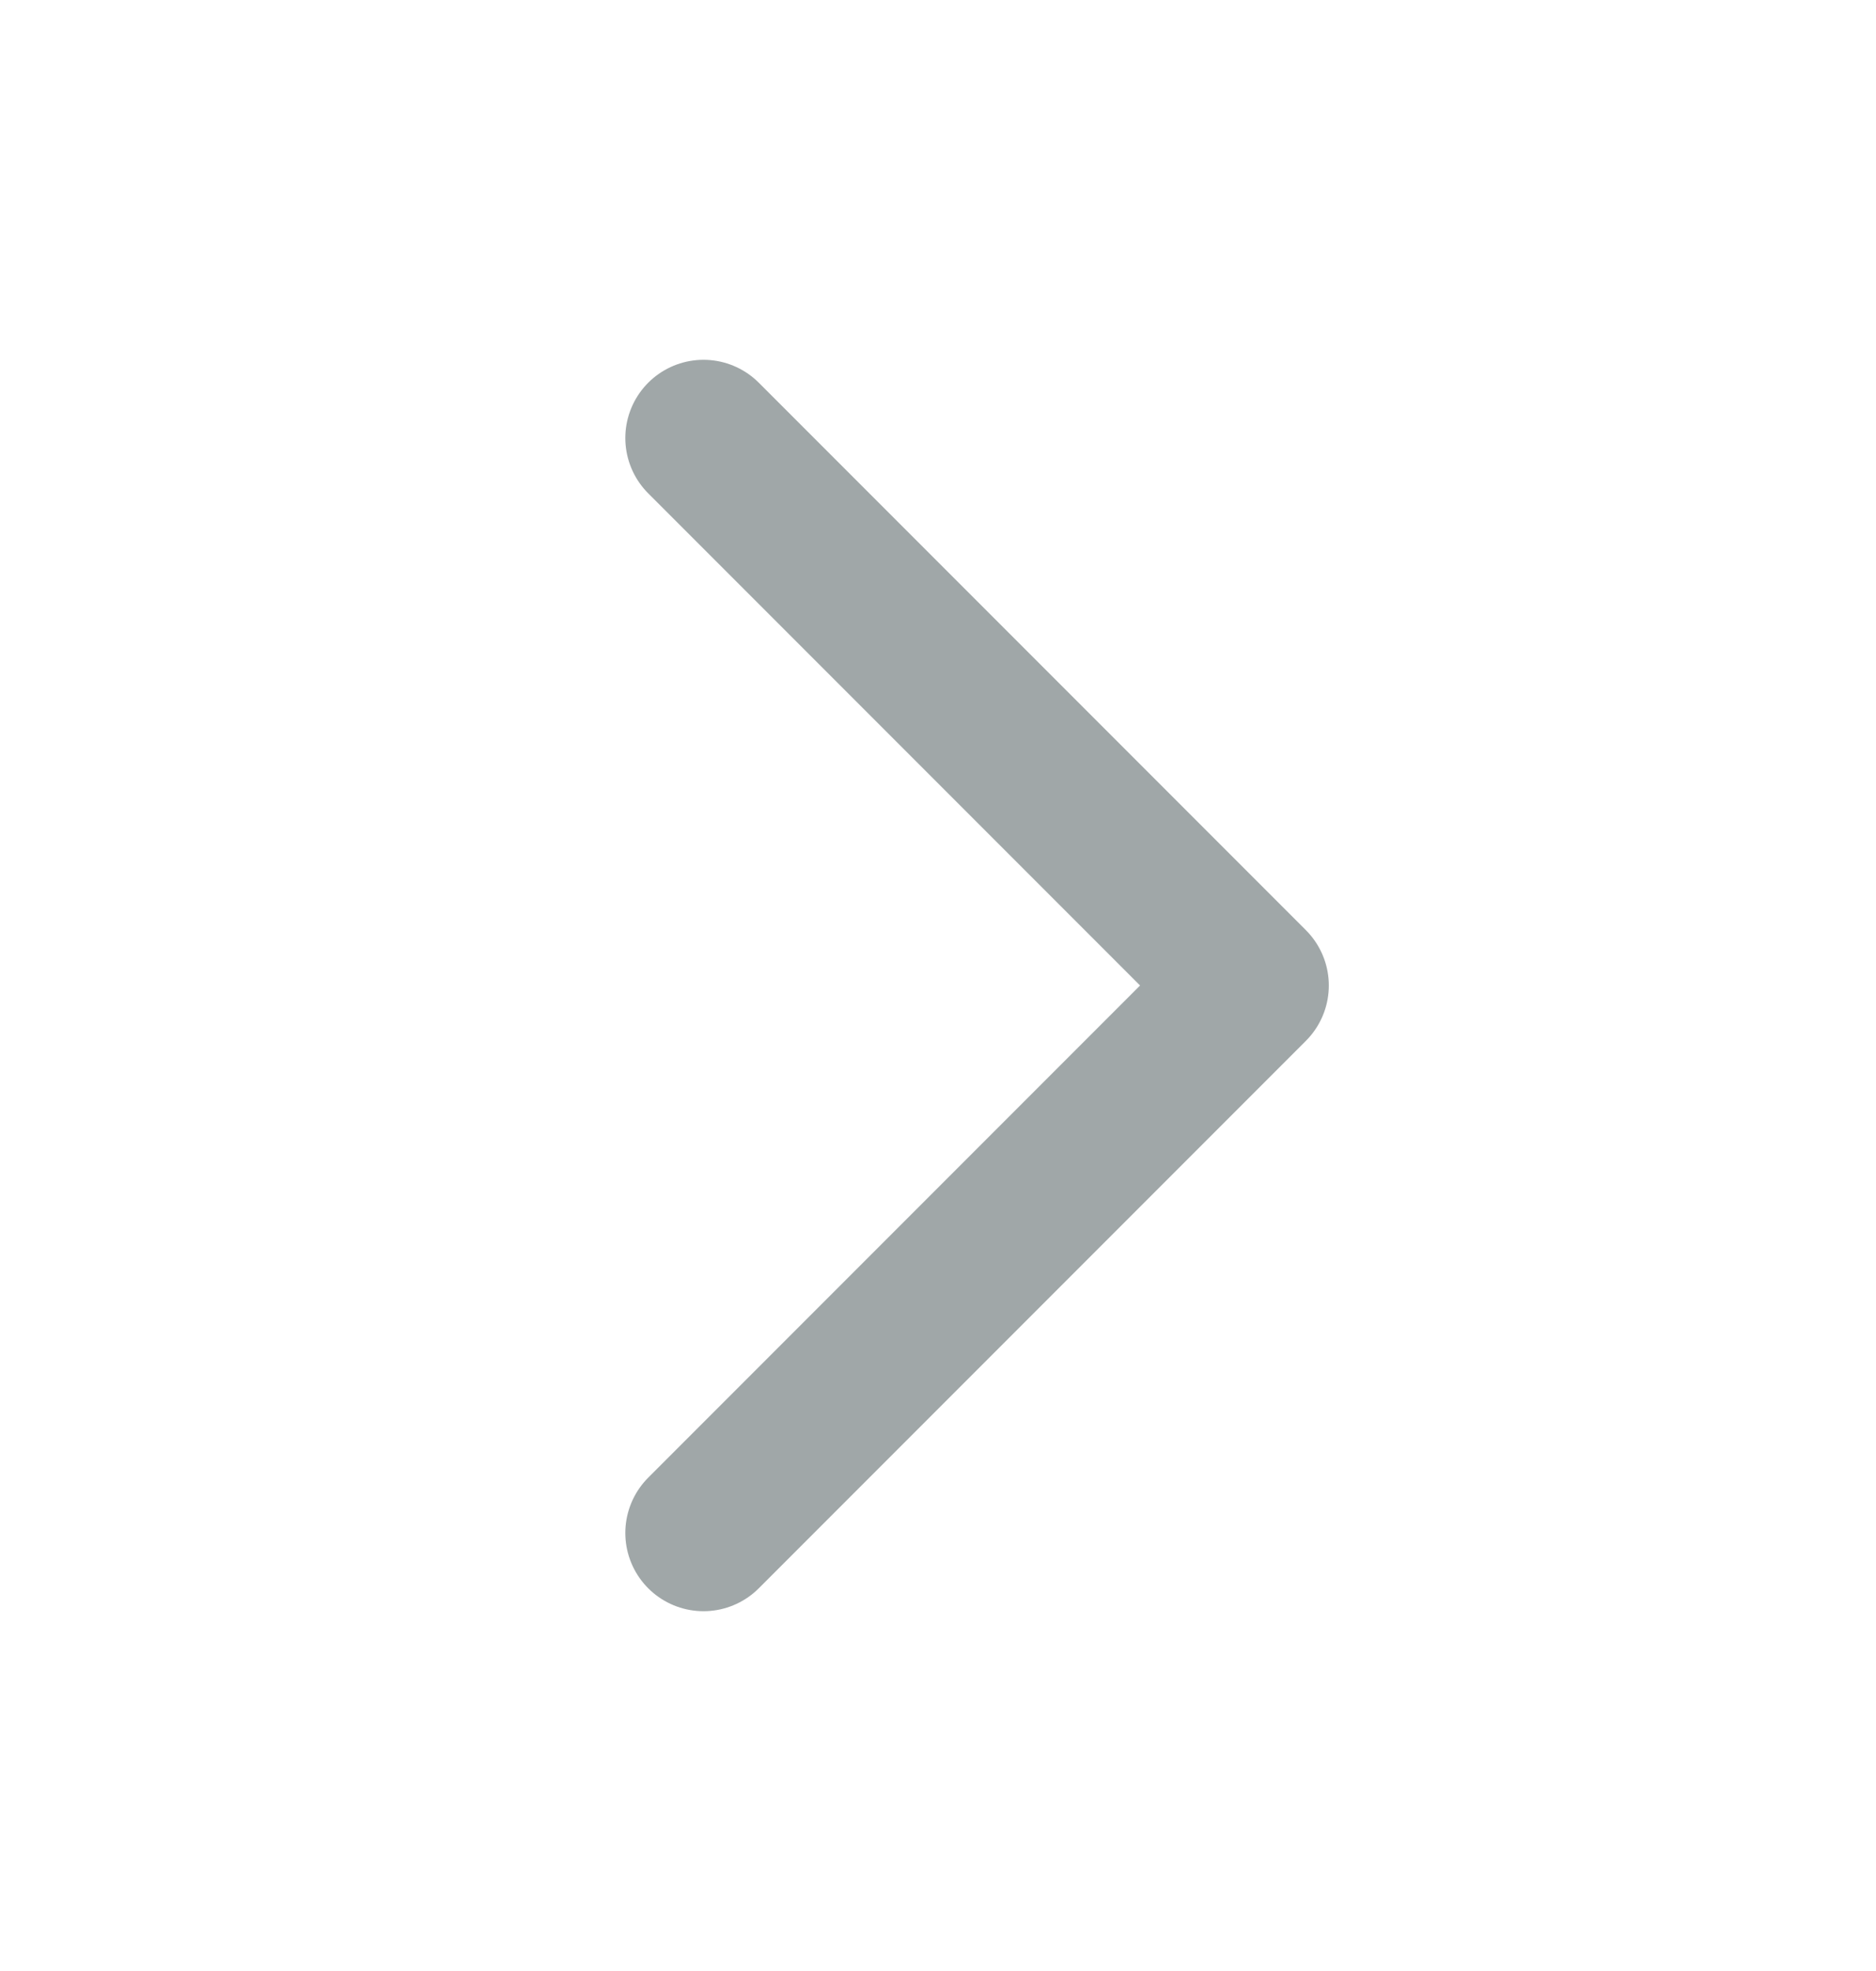 <svg width="20" height="21" viewBox="0 0 20 21" fill="none" xmlns="http://www.w3.org/2000/svg">
<g id="Chevron_Right">
<path id="Vector" d="M7.5 4.667L13.333 10.5L7.5 16.333" stroke="#A0A7A8" stroke-width="1.667" stroke-linecap="round" stroke-linejoin="round"/>
</g>
</svg>
